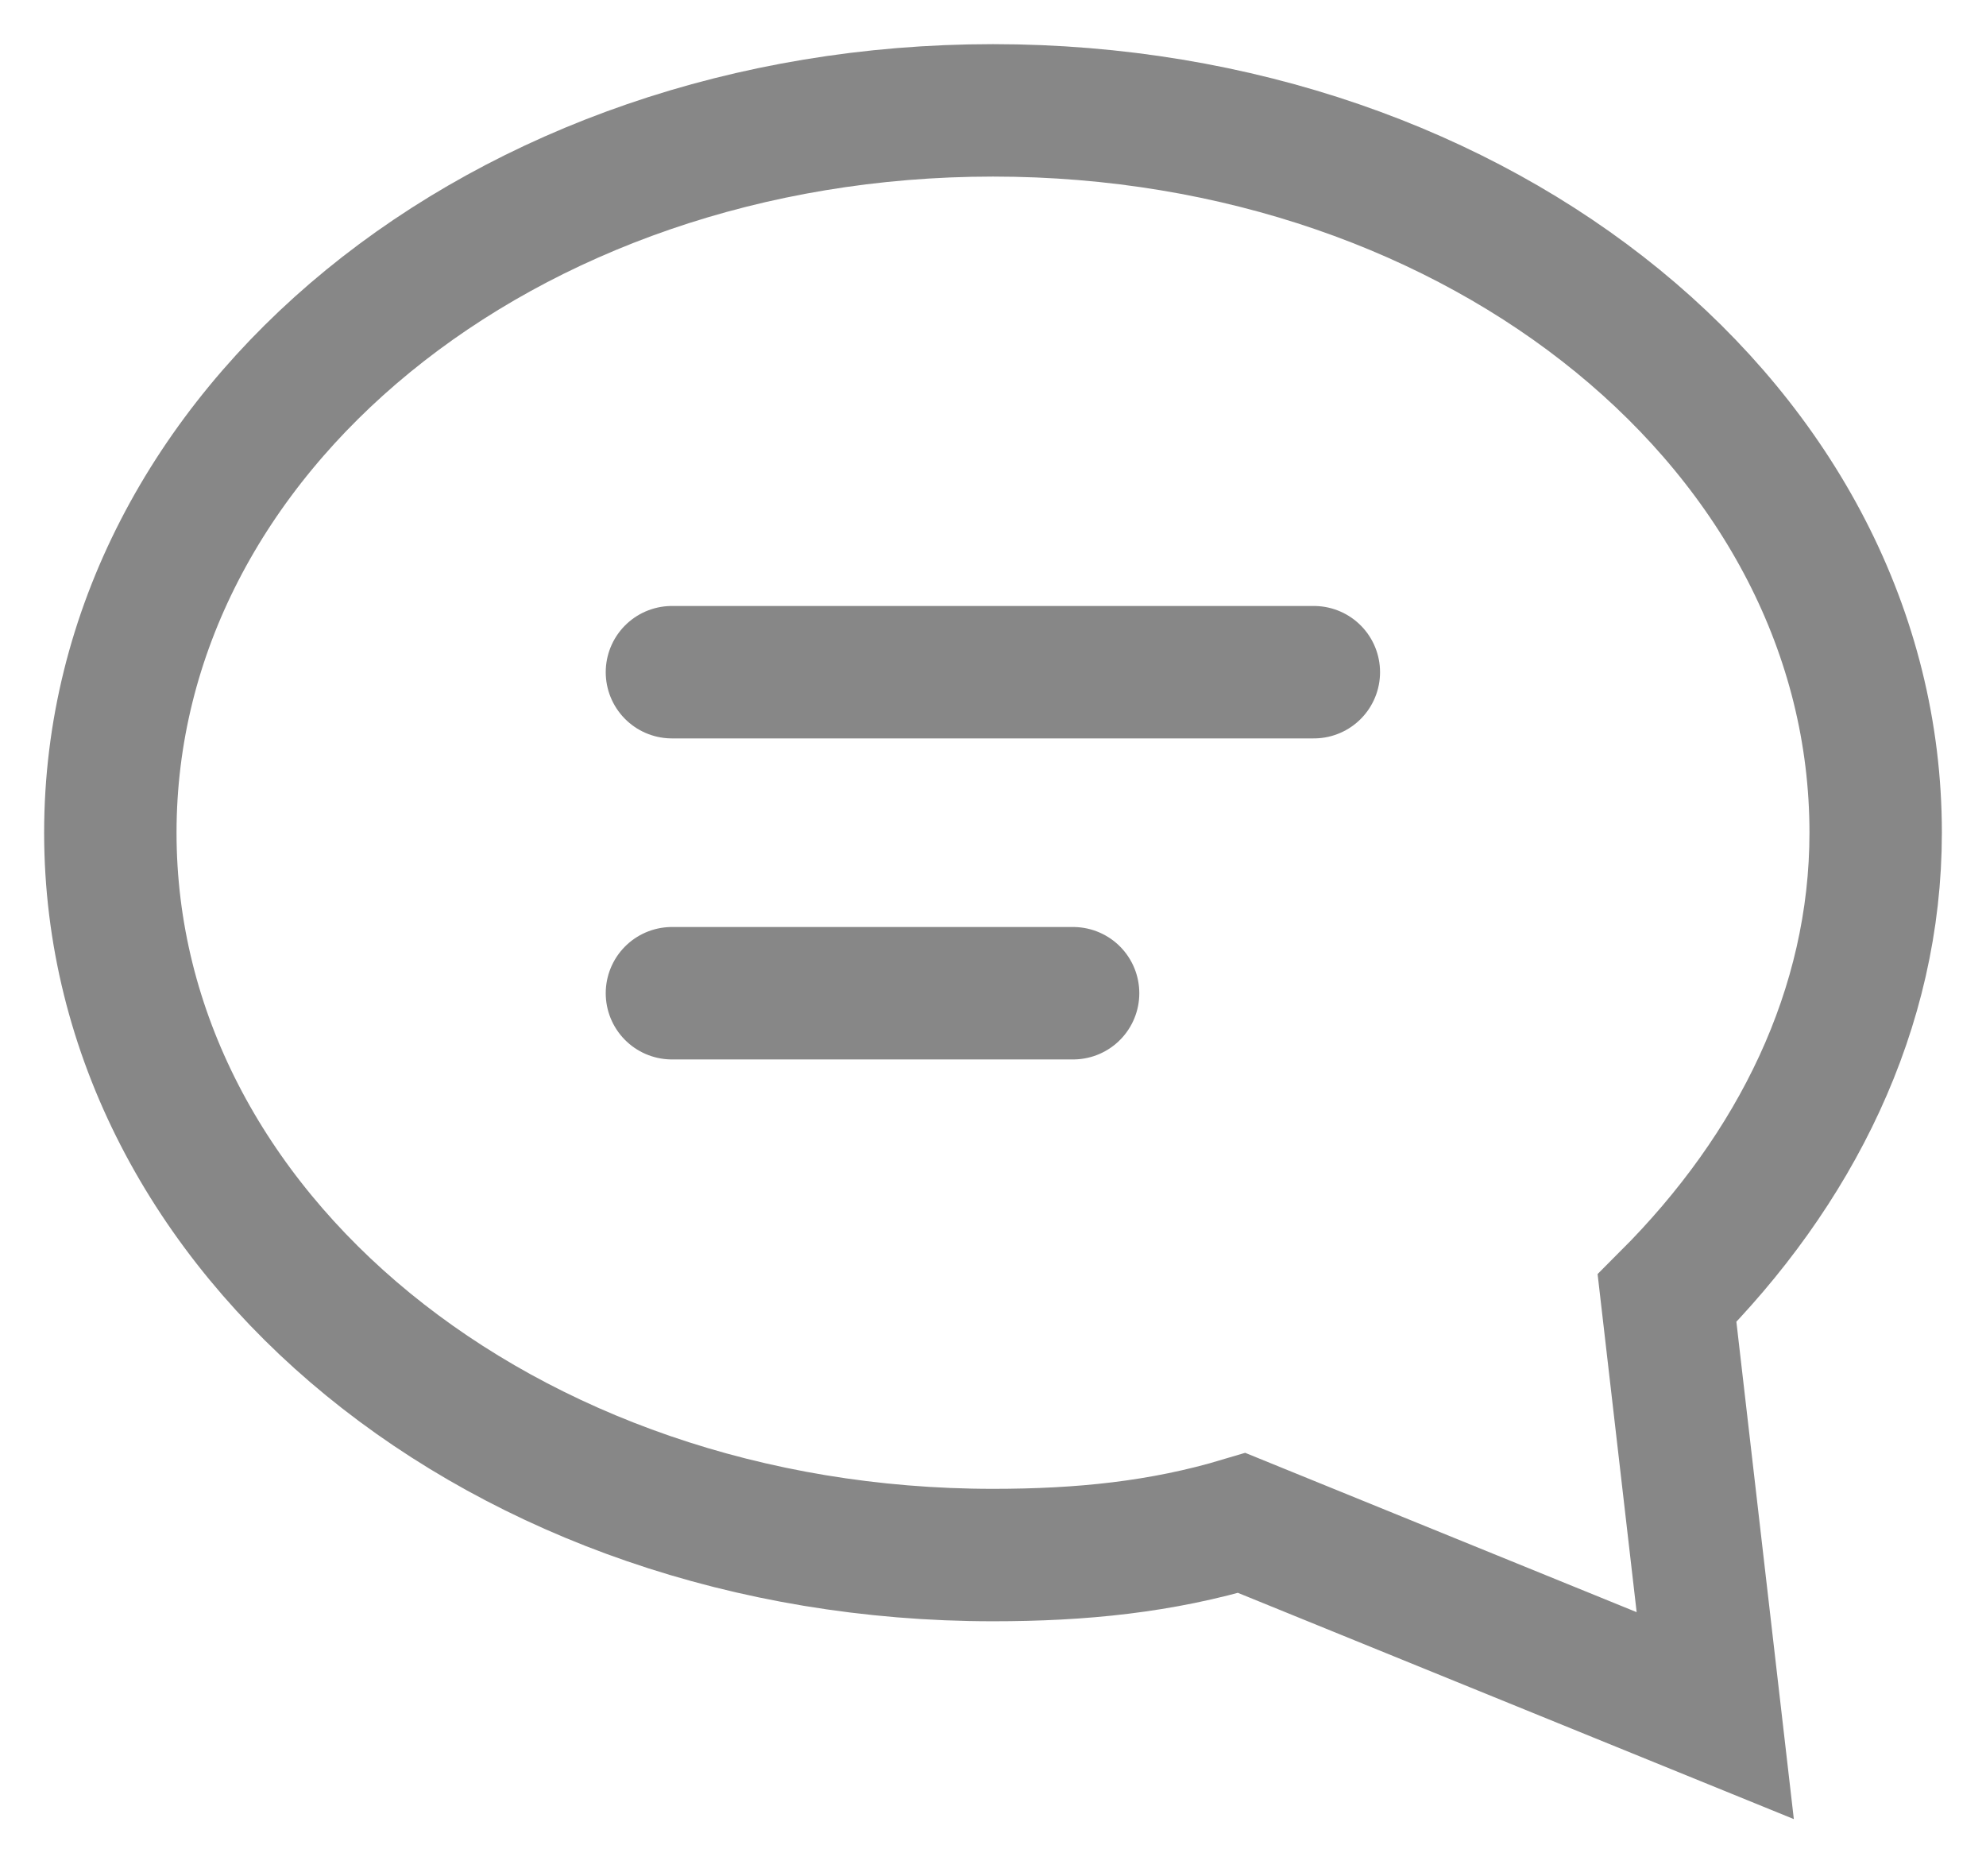 <?xml version="1.0" encoding="utf-8"?>
<svg xmlns="http://www.w3.org/2000/svg" fill="none" height="100%" overflow="visible" preserveAspectRatio="none" style="display: block;" viewBox="0 0 18 17" width="100%">
<g id="Group 14809">
<path clip-rule="evenodd" d="M15.109 11.764C16.273 10.6 17 9.145 17 7.545C17 3.909 13.436 1 9 1C4.564 1 1 3.909 1 7.545C1 11.182 4.564 14.091 9 14.091C9.8 14.091 10.527 14.018 11.255 13.8L15.546 15.546L15.109 11.764Z" fill-rule="evenodd" id="Stroke 543" stroke="#878787" stroke-linecap="round" stroke-width="1.2"/>
<path d="M6.09 6.091H11.908" id="Stroke 544" stroke="#878787" stroke-linecap="round" stroke-width="1.2"/>
<path d="M6.09 9H9.726" id="Stroke 545" stroke="#878787" stroke-linecap="round" stroke-width="1.2"/>
</g>
</svg>
